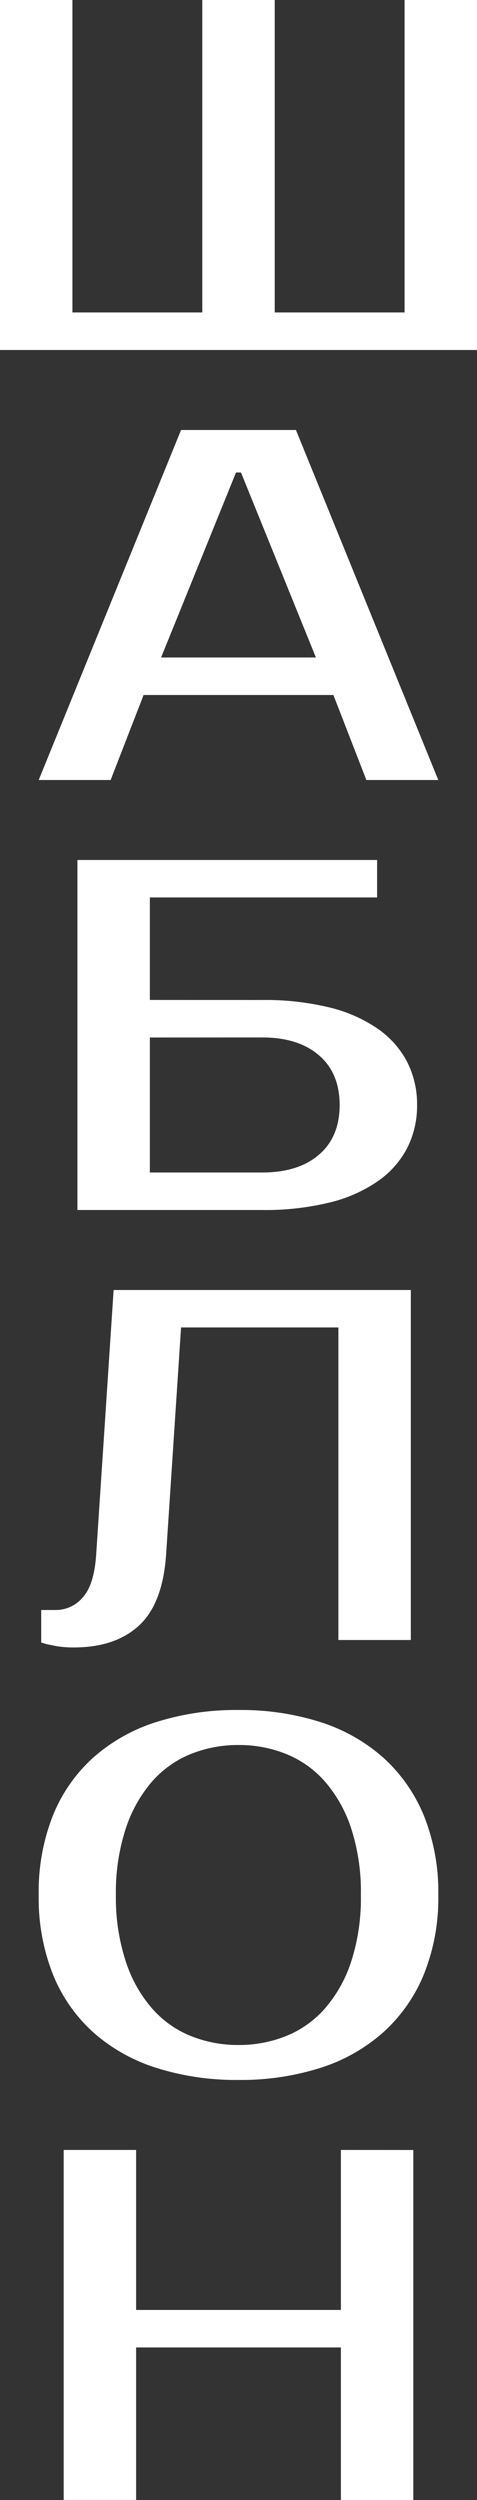 <?xml version="1.0" encoding="UTF-8"?> <svg xmlns="http://www.w3.org/2000/svg" id="Слой_1" data-name="Слой 1" viewBox="0 0 95.5 500"><rect x="0" y="0" width="95.5" height="500" fill="#333333" stroke="none"/> <defs> <style> .cls-1 { fill: #fff; } </style> </defs> <title>ШАБЛОН БЕЛЫЙ</title> <g> <path class="cls-1" d="M-544.1,142.51v-70h14.5V135h26V72.51h14.5V135h26V72.51h14.5v70Z" transform="translate(544.1 -72.51)"></path> <path class="cls-1" d="M-484.85,158.51l28.5,70h-14.4l-6.6-17h-38l-6.6,17h-14.4l28.5-70Zm-27,45.5h31l-15-37h-1Z" transform="translate(544.1 -72.51)"></path> <path class="cls-1" d="M-491.6,272.51a54.28,54.28,0,0,1,13.5,1.5,29,29,0,0,1,9.7,4.3,18.52,18.52,0,0,1,5.85,6.65,18.67,18.67,0,0,1,1.95,8.55,18.61,18.61,0,0,1-1.95,8.55,18.43,18.43,0,0,1-5.85,6.65,28.8,28.8,0,0,1-9.7,4.3,54.28,54.28,0,0,1-13.5,1.5h-37v-70h60V252h-45.5v20.5Zm-22.5,7.5v27h22.5q7.2,0,11.35-3.55t4.15-9.95q0-6.39-4.15-9.95T-491.6,280Z" transform="translate(544.1 -72.51)"></path> <path class="cls-1" d="M-535.85,394.51h3a7,7,0,0,0,5.3-2.5q2.29-2.5,2.7-8.5l3.5-53h59.5v70h-14.5V338h-31.5l-3,45.5q-.7,9.8-5.45,14.15T-529.35,402a19.23,19.23,0,0,1-4.6-.5,10.82,10.82,0,0,1-1.9-.5Z" transform="translate(544.1 -72.51)"></path> <path class="cls-1" d="M-496.35,414.51a52.48,52.48,0,0,1,16.35,2.4,34.87,34.87,0,0,1,12.6,7.1,31.93,31.93,0,0,1,8.15,11.6,40.81,40.81,0,0,1,2.9,15.9,40.81,40.81,0,0,1-2.9,15.9A31.85,31.85,0,0,1-467.4,479a34.73,34.73,0,0,1-12.6,7.1,52.48,52.48,0,0,1-16.35,2.4,52.94,52.94,0,0,1-16.4-2.4A34.7,34.7,0,0,1-525.4,479a31.38,31.38,0,0,1-8.1-11.6,41.38,41.38,0,0,1-2.85-15.9,41.38,41.38,0,0,1,2.85-15.9,31.46,31.46,0,0,1,8.1-11.6,34.84,34.84,0,0,1,12.65-7.1A52.94,52.94,0,0,1-496.35,414.51Zm0,7a25.24,25.24,0,0,0-9.55,1.8,20.6,20.6,0,0,0-7.75,5.5,27.27,27.27,0,0,0-5.25,9.35,41,41,0,0,0-2,13.35,41,41,0,0,0,2,13.35,27.08,27.08,0,0,0,5.25,9.35,20.6,20.6,0,0,0,7.75,5.5,25.24,25.24,0,0,0,9.55,1.8,25.24,25.24,0,0,0,9.55-1.8,20.6,20.6,0,0,0,7.75-5.5,27.08,27.08,0,0,0,5.25-9.35,41,41,0,0,0,1.95-13.35,41,41,0,0,0-1.95-13.35,27.27,27.27,0,0,0-5.25-9.35,20.6,20.6,0,0,0-7.75-5.5A25.24,25.24,0,0,0-496.35,421.51Z" transform="translate(544.1 -72.51)"></path> <path class="cls-1" d="M-461.35,502.51v70h-14.5V542h-41v30.5h-14.5v-70h14.5v32h41v-32Z" transform="translate(544.1 -72.51)"></path> </g> </svg> 